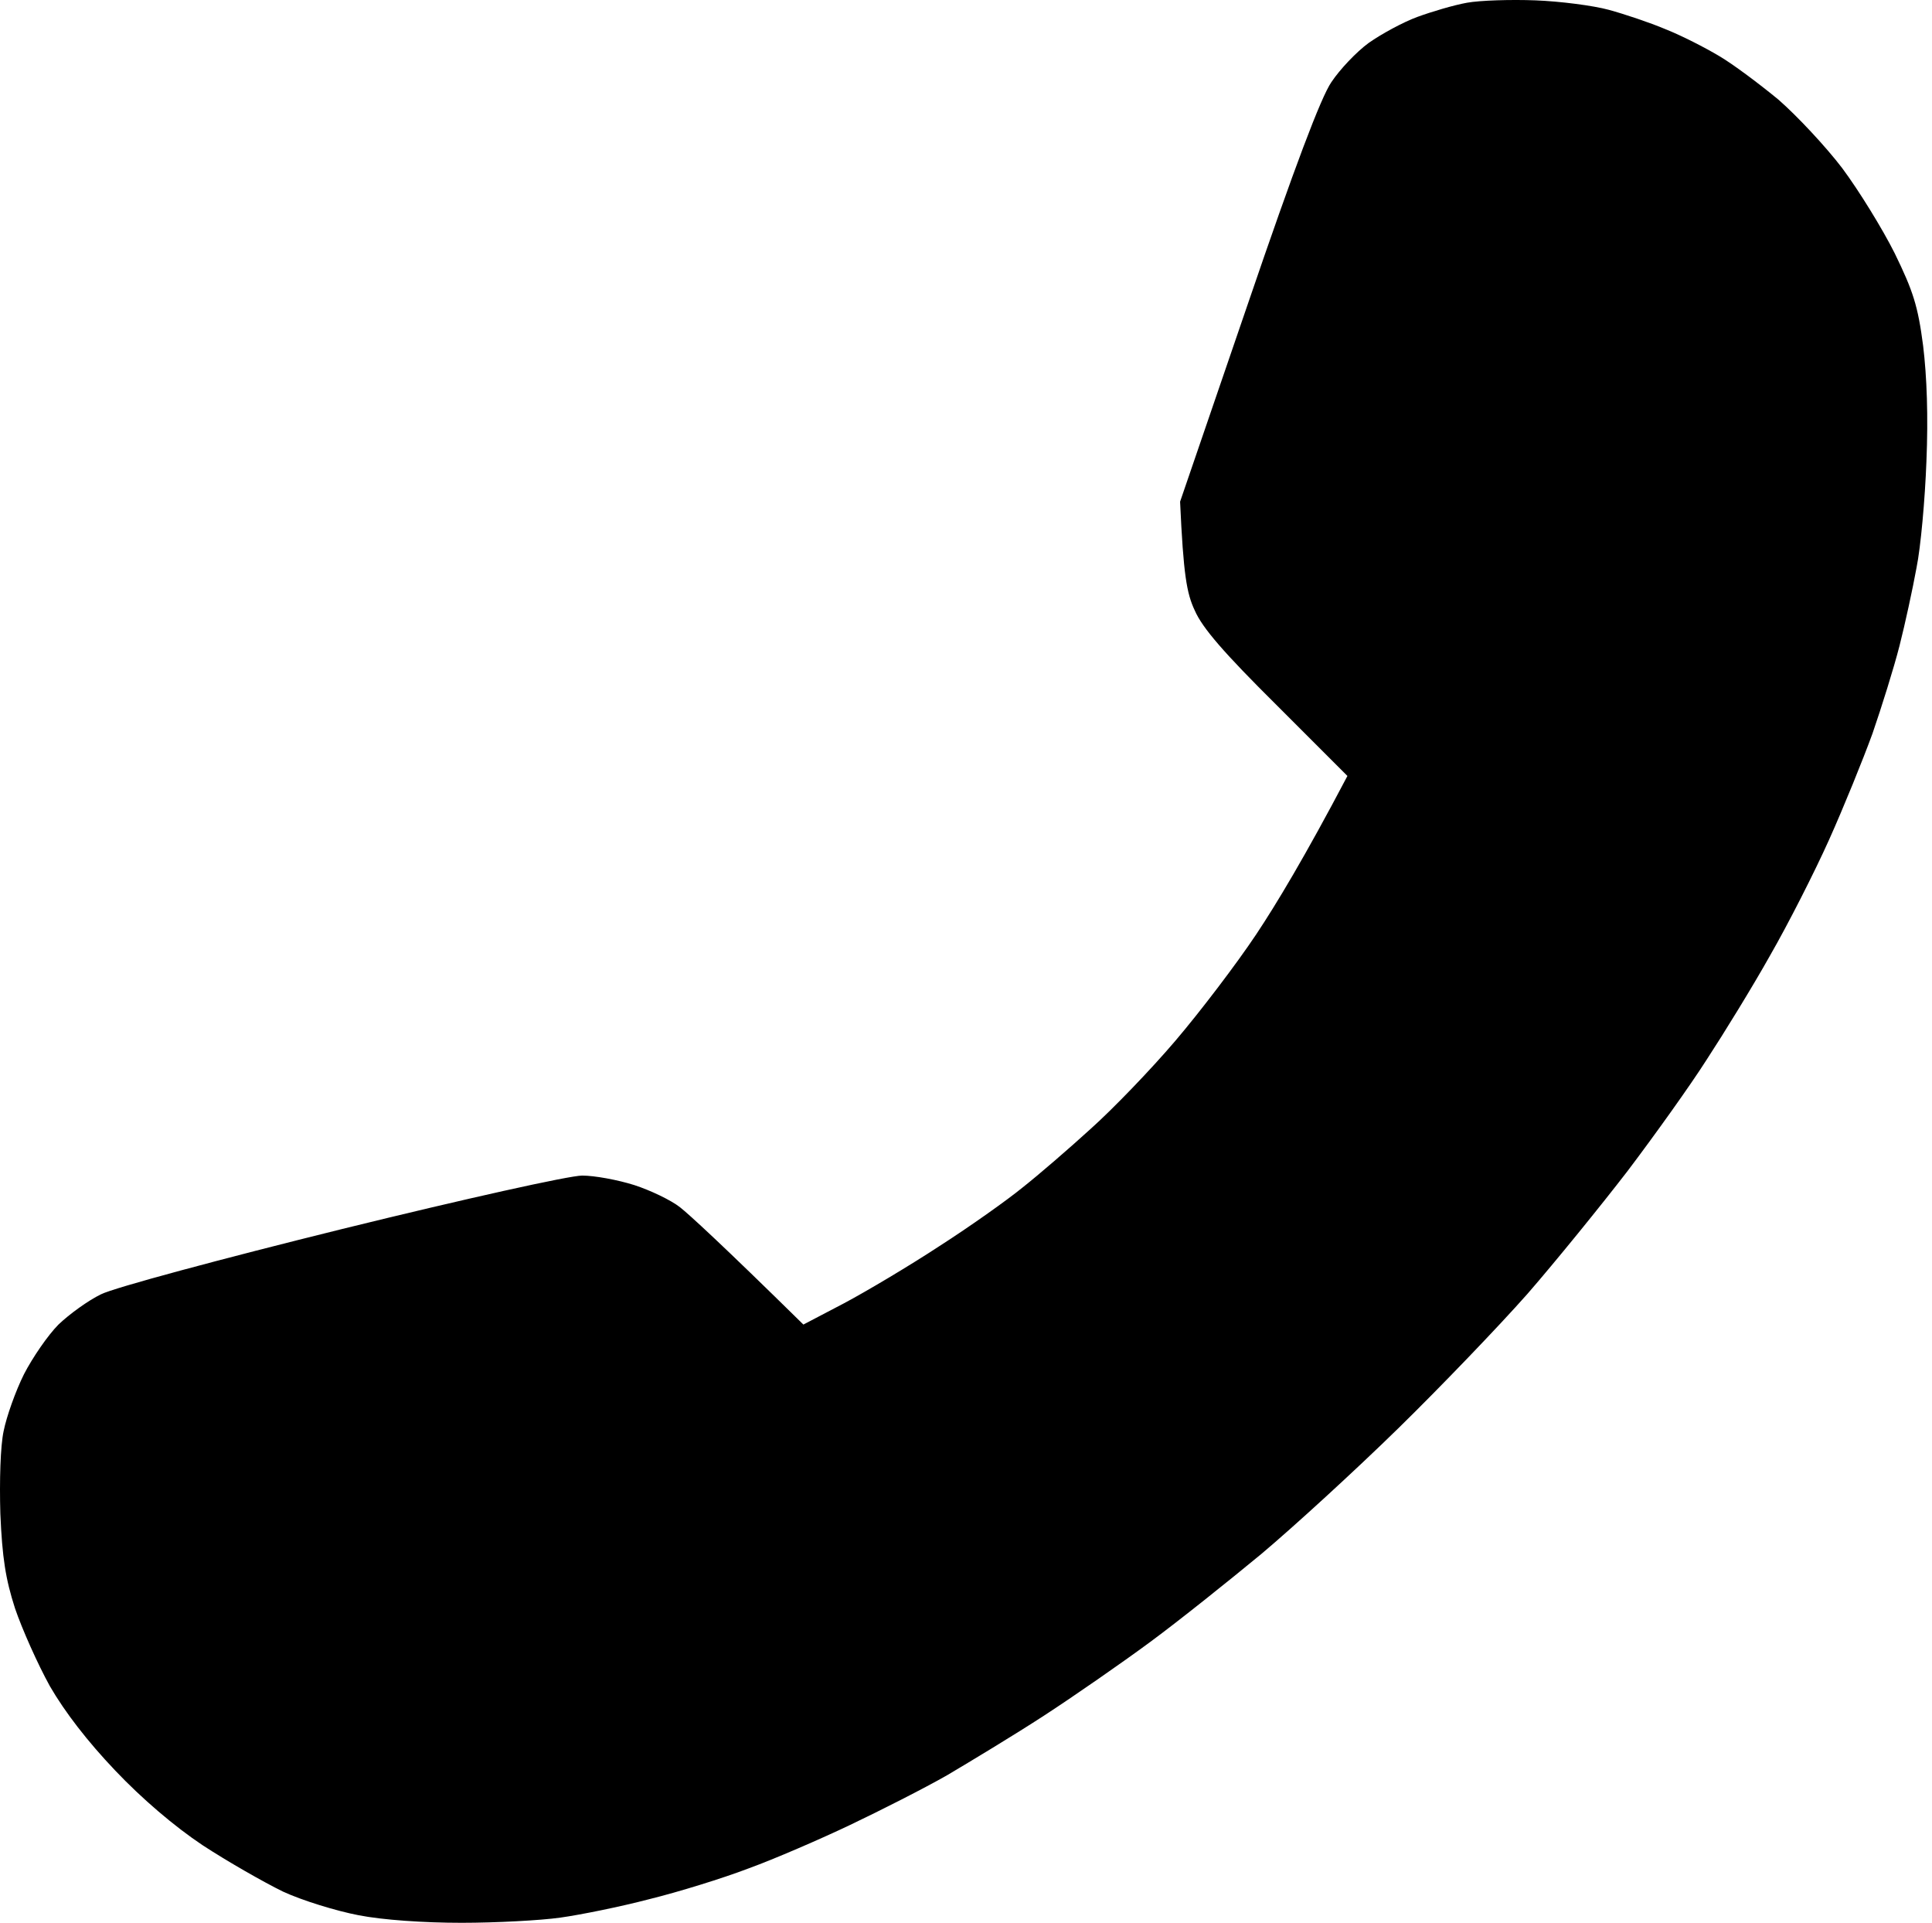 <?xml version="1.0" encoding="UTF-8"?> <svg xmlns="http://www.w3.org/2000/svg" width="204" height="203" viewBox="0 0 204 203" fill="none"> <path d="M149.66 1.786C151.157 1.237 153.503 0.538 154.9 0.288C156.298 0.038 159.542 -0.062 162.137 0.038C164.732 0.138 168.226 0.587 169.873 1.037C171.52 1.486 174.215 2.385 175.862 3.084C177.509 3.733 180.054 5.031 181.551 5.93C182.998 6.779 185.793 8.876 187.79 10.523C189.736 12.221 192.78 15.466 194.527 17.763C196.274 20.11 198.769 24.154 200.067 26.75C202.013 30.745 202.512 32.292 203.061 36.486C203.461 39.782 203.61 43.976 203.411 48.719C203.261 52.714 202.812 57.756 202.363 59.953C201.963 62.15 201.165 65.845 200.566 68.192C199.967 70.538 198.669 74.682 197.721 77.428C196.723 80.174 194.677 85.217 193.13 88.662C191.583 92.108 188.788 97.6 186.891 100.895C185.045 104.19 182 109.133 180.204 111.879C178.457 114.626 174.664 119.918 171.869 123.613C169.024 127.308 164.283 133.149 161.289 136.594C158.244 140.039 152.106 146.43 147.614 150.824C143.122 155.218 136.634 161.159 133.191 164.055C129.747 166.901 124.507 171.095 121.462 173.342C118.418 175.589 113.377 179.084 110.233 181.131C107.089 183.178 102.447 185.974 100.002 187.422C97.556 188.82 92.915 191.167 89.771 192.665C86.627 194.163 81.786 196.26 79.041 197.258C76.296 198.307 71.604 199.755 68.56 200.504C65.516 201.302 61.323 202.151 59.177 202.451C57.081 202.75 52.34 203 48.747 203C44.754 203 40.412 202.7 37.867 202.201C35.521 201.752 31.928 200.653 29.881 199.705C27.835 198.706 23.992 196.509 21.397 194.812C18.403 192.814 15.009 189.919 12.164 186.923C9.22 183.827 6.874 180.782 5.277 178.035C3.979 175.689 2.332 171.994 1.584 169.797C0.586 166.702 0.236 164.455 0.037 159.811C-0.063 156.366 0.037 152.671 0.386 151.074C0.685 149.576 1.634 146.88 2.532 145.082C3.43 143.335 5.077 140.938 6.175 139.84C7.323 138.741 9.32 137.293 10.667 136.644C12.065 135.945 23.194 132.95 36.12 129.754C49.096 126.559 60.126 124.112 61.473 124.112C62.771 124.112 65.216 124.561 66.963 125.111C68.66 125.66 70.856 126.708 71.804 127.457C72.752 128.206 76.096 131.252 84.83 139.84L89.122 137.593C91.468 136.345 96.009 133.649 99.203 131.551C102.397 129.504 106.34 126.708 107.987 125.36C109.634 124.062 112.878 121.266 115.174 119.169C117.52 117.072 121.512 112.928 124.107 109.882C126.703 106.837 130.545 101.794 132.642 98.648C134.738 95.503 137.782 90.46 142.274 81.922L134.788 74.433C129.248 68.94 126.952 66.294 126.154 64.447C125.305 62.649 124.956 60.702 124.606 52.963L131.793 31.993C136.684 17.663 139.479 10.274 140.577 8.676C141.475 7.328 143.222 5.481 144.52 4.532C145.867 3.583 148.163 2.335 149.66 1.786Z" fill="black"></path> </svg> 